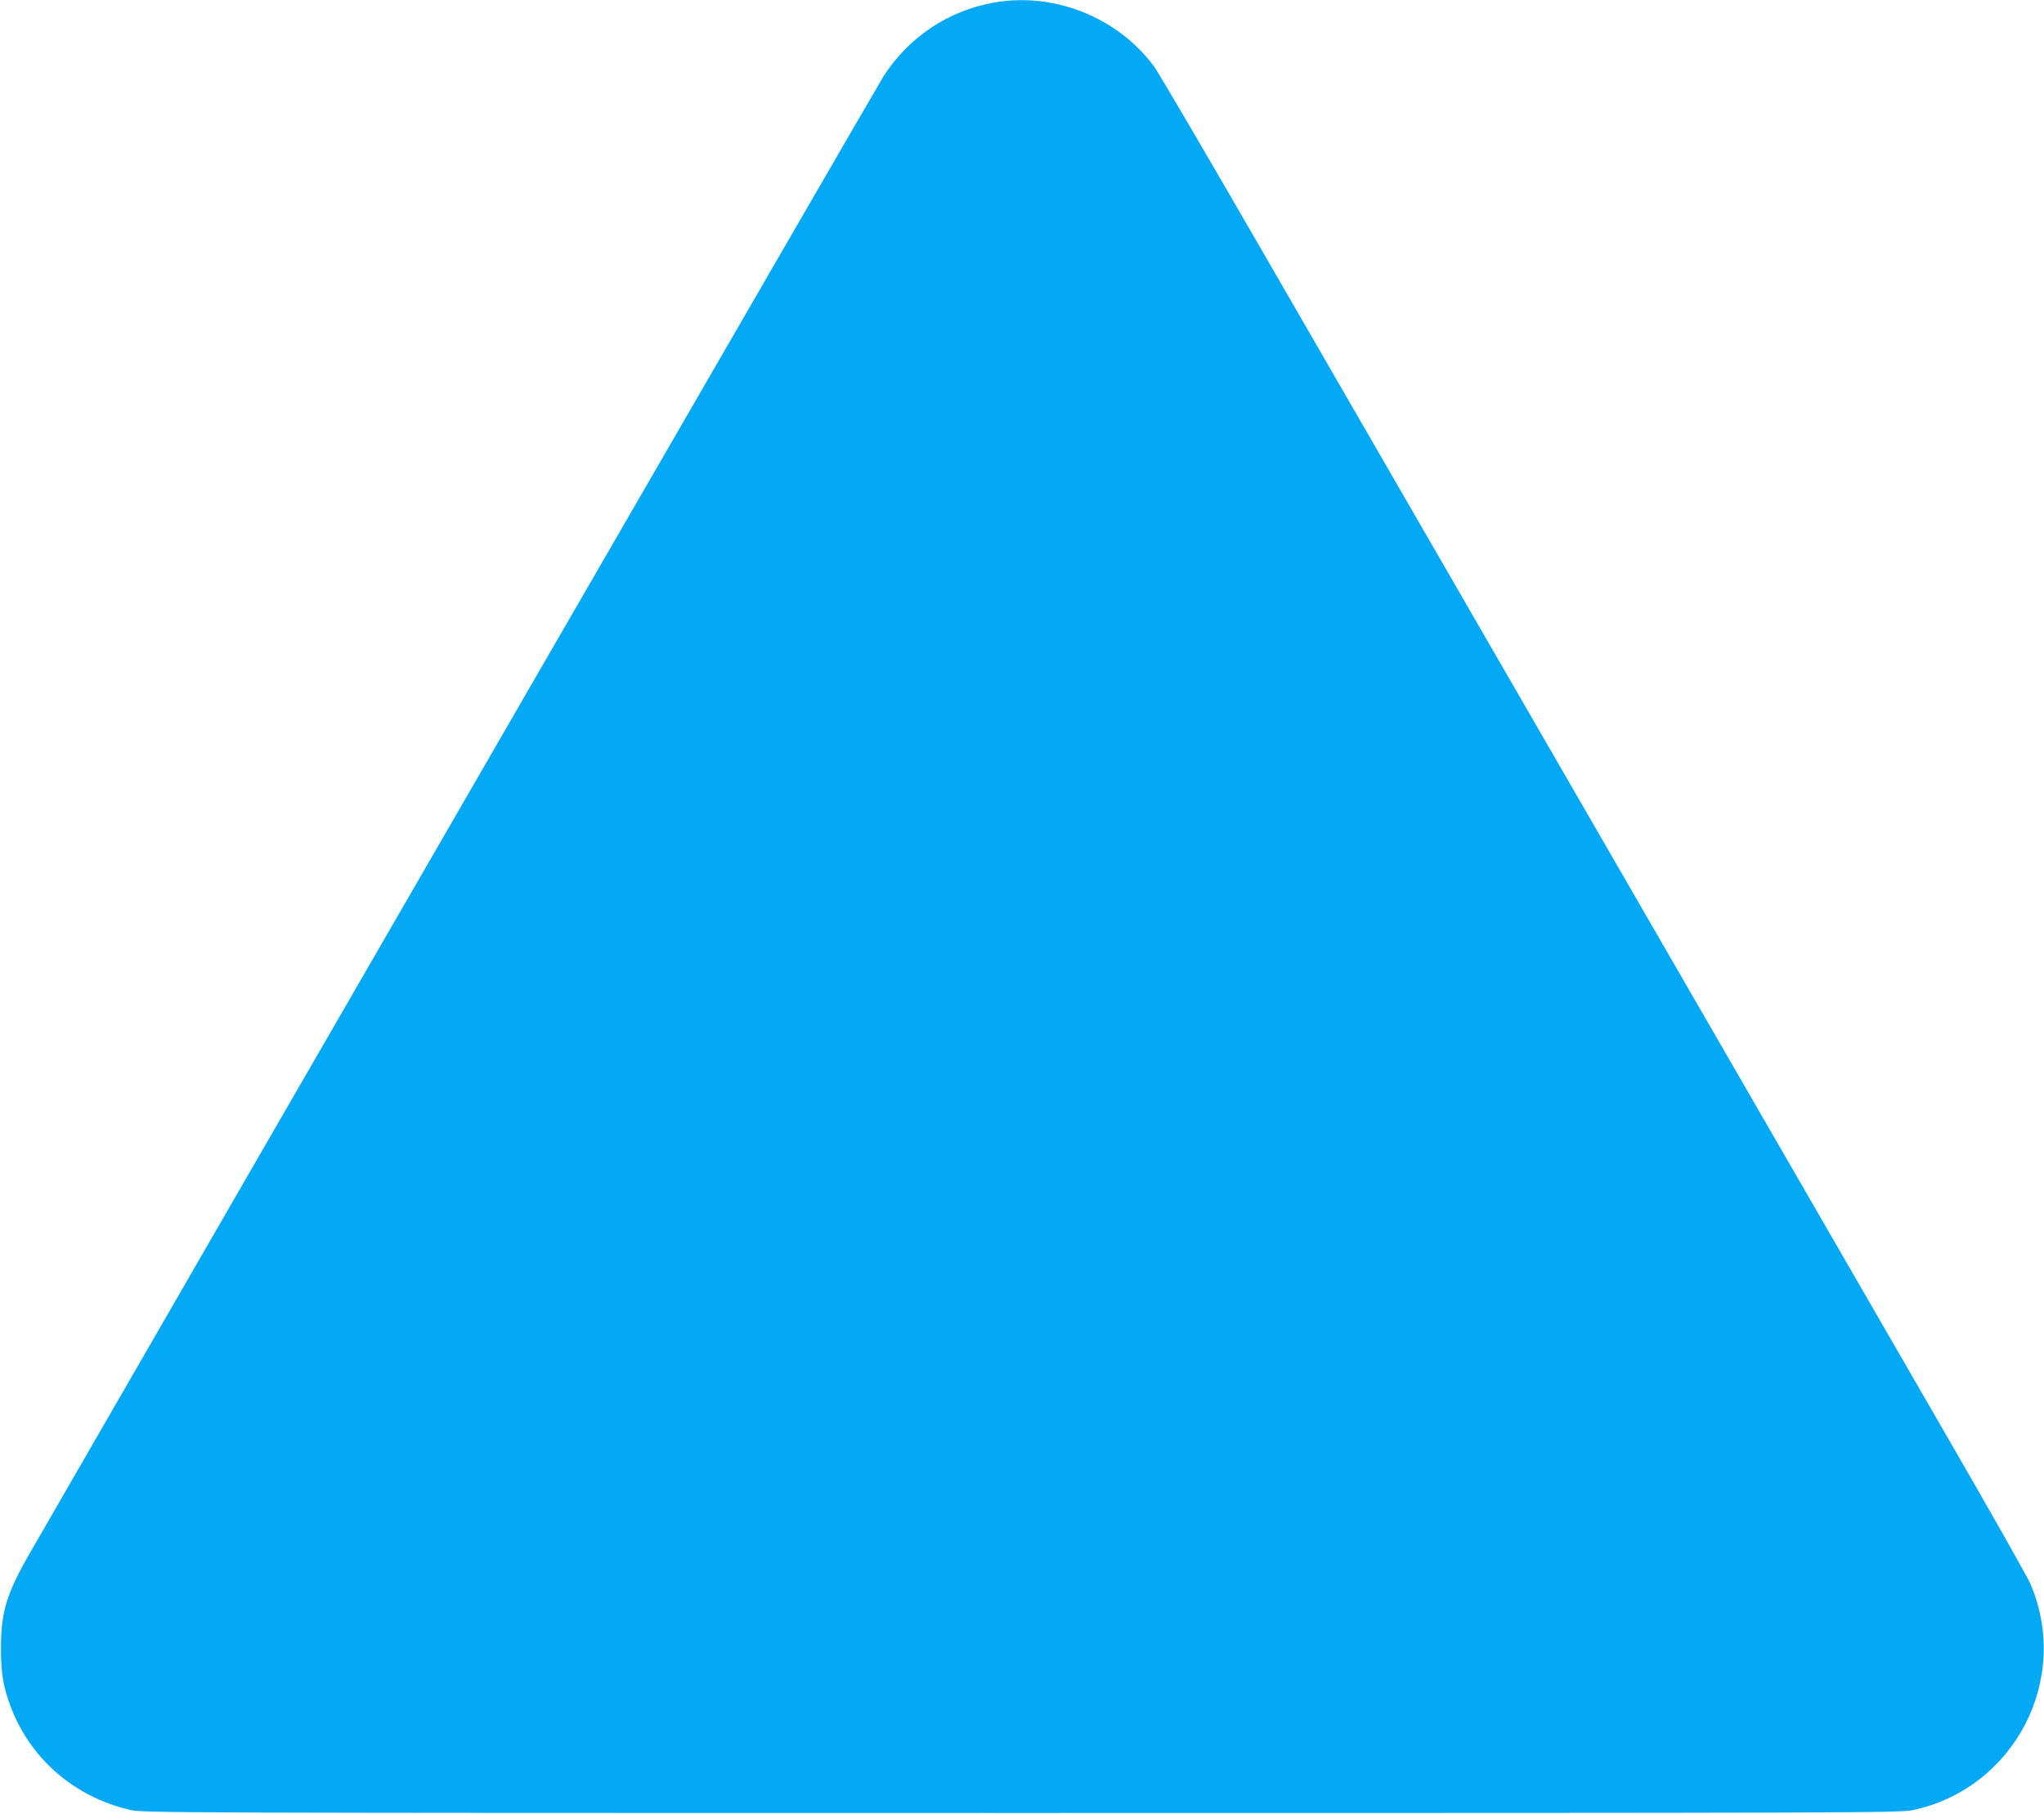 <?xml version="1.0" standalone="no"?>
<!DOCTYPE svg PUBLIC "-//W3C//DTD SVG 20010904//EN"
 "http://www.w3.org/TR/2001/REC-SVG-20010904/DTD/svg10.dtd">
<svg version="1.0" xmlns="http://www.w3.org/2000/svg"
 width="1280pt" height="1136pt" viewBox="0 0 1280 1136"
 preserveAspectRatio="xMidYMid meet">
<g transform="translate(0,1136) scale(0.1,-0.1)"
fill="#03a9f4" stroke="none">
<path d="M6225 11344 c-285 -51 -529 -212 -690 -458 -38 -58 -4118 -7118
-5348 -9253 -145 -251 -181 -370 -181 -593 -1 -156 14 -243 60 -367 124 -329
399 -567 749 -649 78 -18 245 -19 5580 -19 5281 0 5503 1 5584 18 637 137 991
820 736 1417 -17 41 -257 464 -532 940 -525 908 -3185 5514 -4271 7395 -349
605 -657 1130 -683 1166 -227 310 -628 470 -1004 403z"/>
</g>
</svg>
